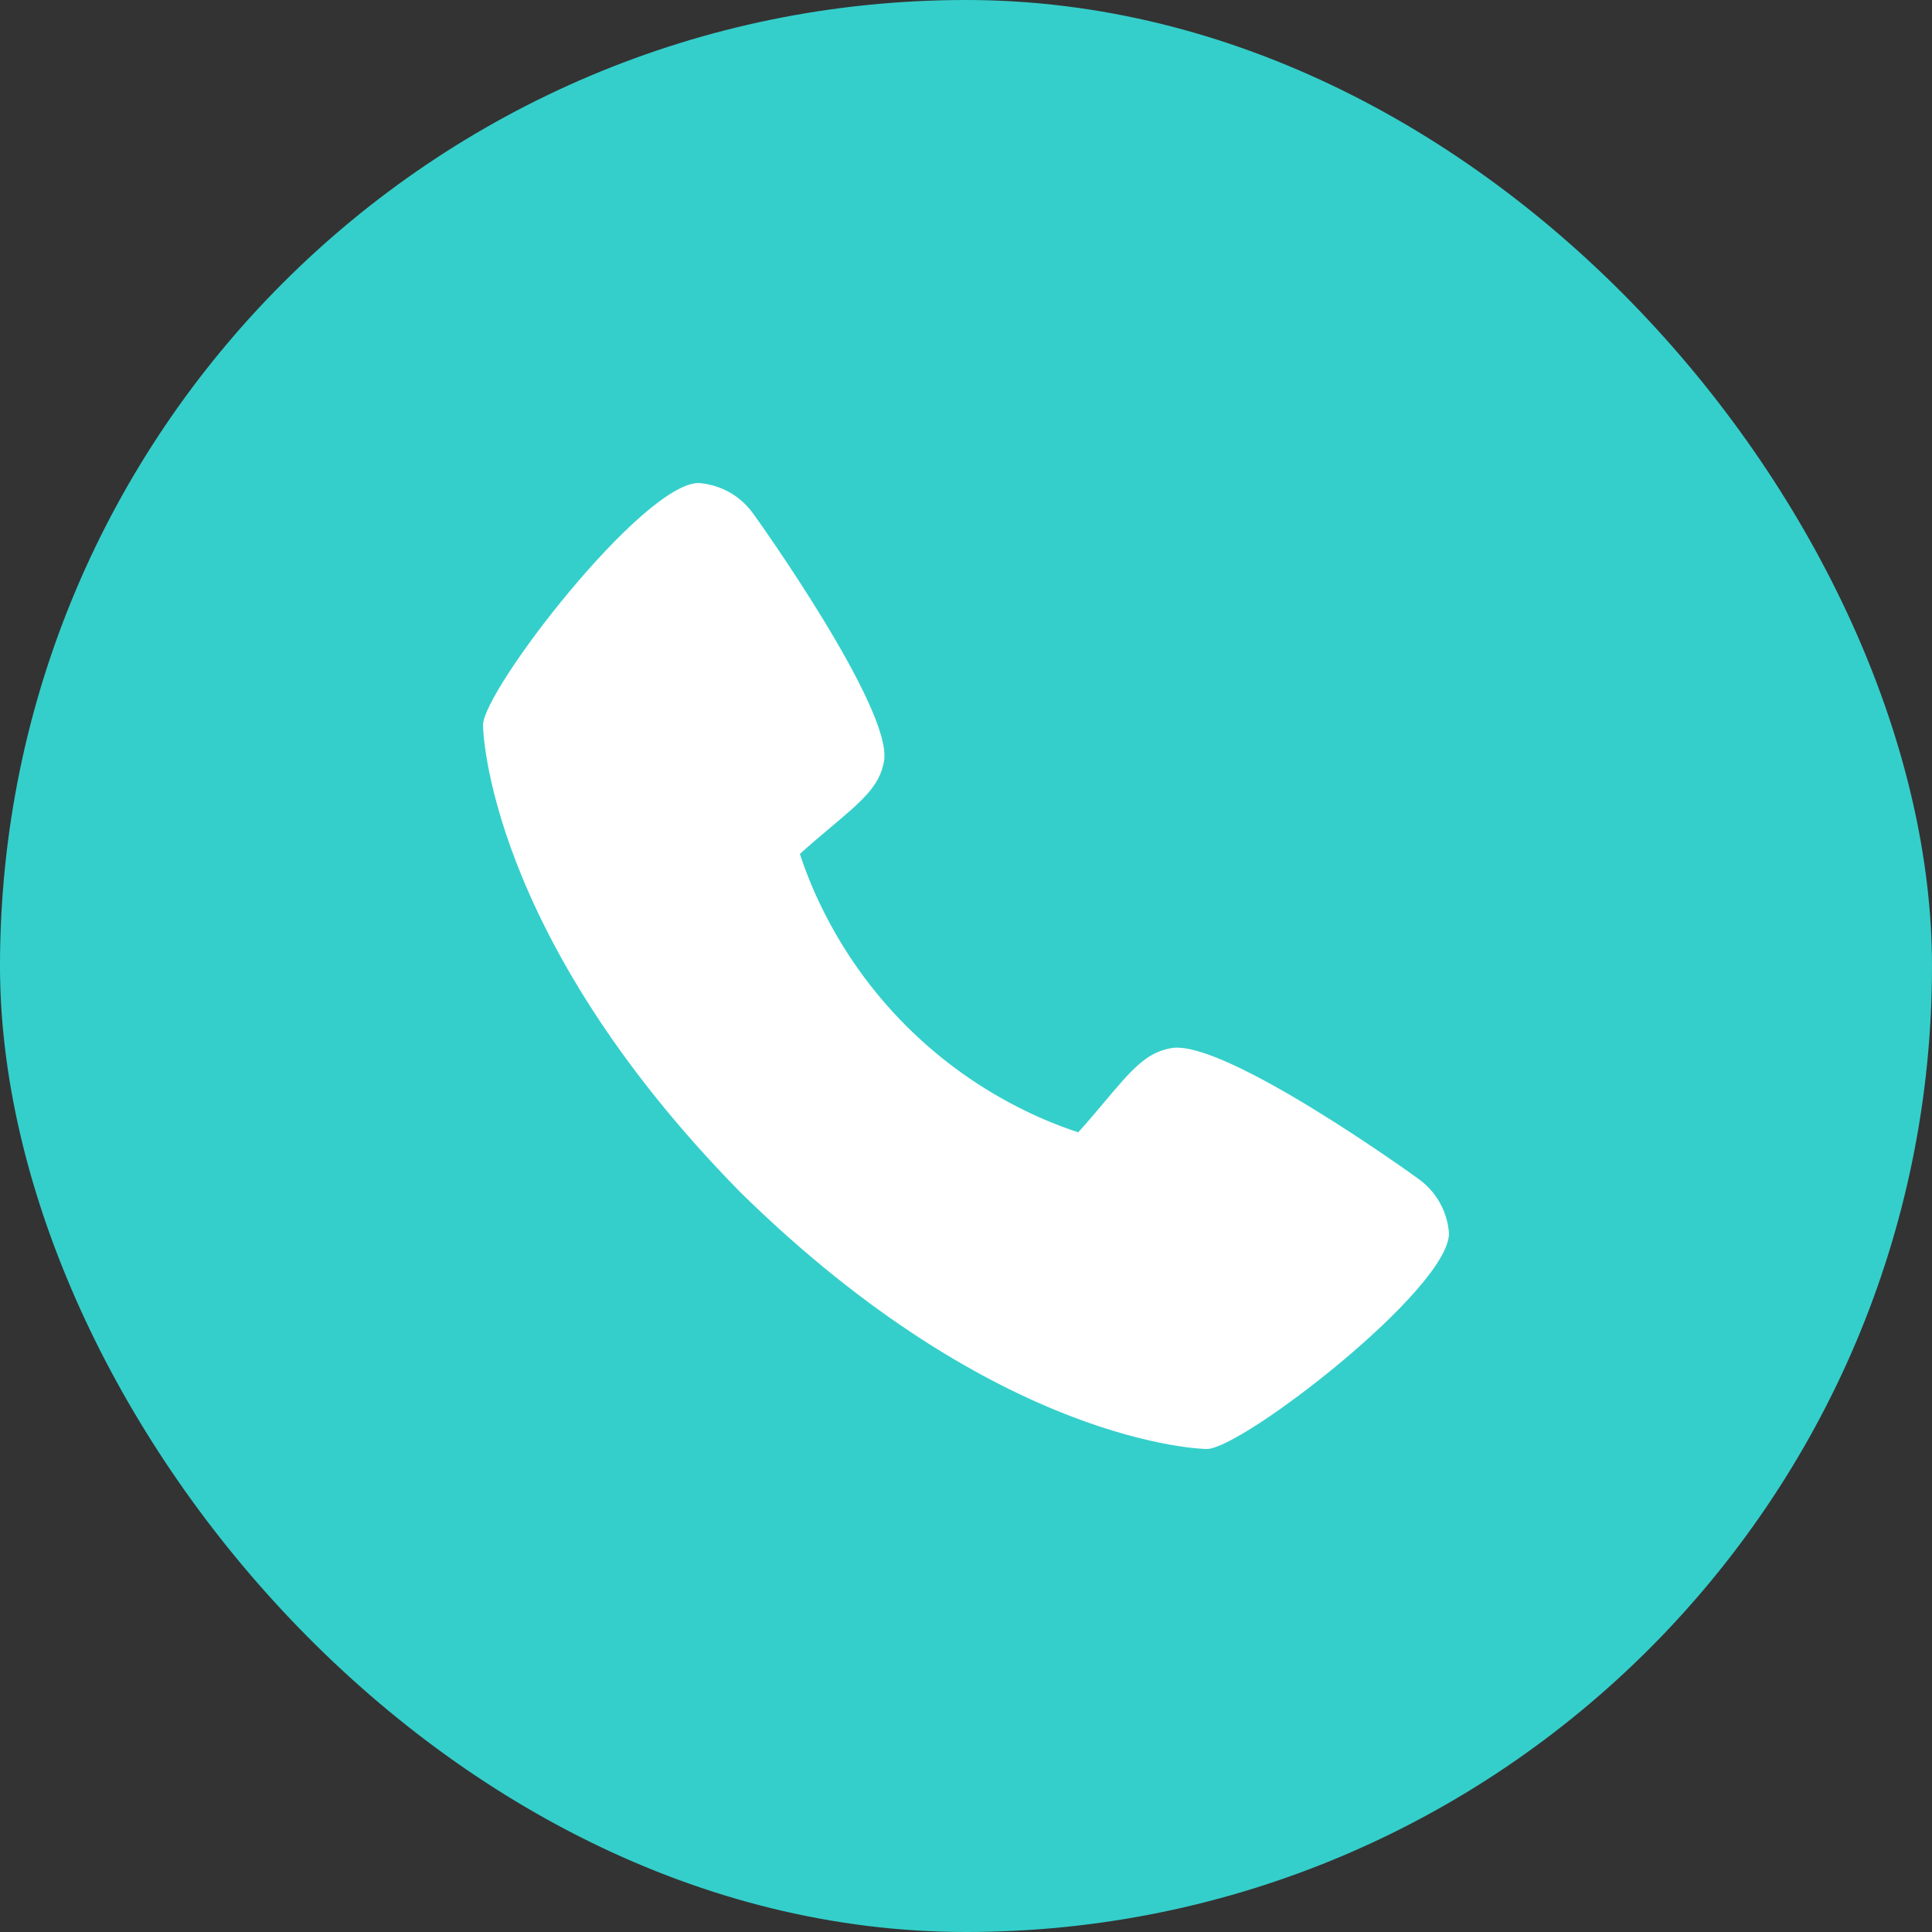 <svg width="40" height="40" viewBox="0 0 40 40" fill="none" xmlns="http://www.w3.org/2000/svg">
<rect x="0" y="0" width="40" height="40" fill="#333333" stroke="none"/>
<rect width="40" height="40" rx="20" fill="#34CFCB"/>
<path d="M29.357 24.4C29.302 24.357 25.333 21.496 24.244 21.701C23.724 21.793 23.427 22.148 22.83 22.858C22.734 22.973 22.503 23.247 22.324 23.443C21.947 23.32 21.579 23.17 21.223 22.995C19.387 22.101 17.903 20.617 17.009 18.781C16.834 18.425 16.684 18.057 16.561 17.68C16.757 17.5 17.032 17.269 17.149 17.171C17.856 16.577 18.211 16.28 18.303 15.759C18.492 14.679 15.633 10.683 15.603 10.647C15.474 10.461 15.304 10.307 15.108 10.195C14.911 10.084 14.692 10.017 14.467 10C13.308 10 10 14.291 10 15.014C10 15.056 10.061 19.325 15.325 24.681C20.675 29.939 24.944 30 24.986 30C25.709 30 30 26.692 30 25.533C29.983 25.309 29.917 25.09 29.806 24.894C29.695 24.698 29.541 24.529 29.357 24.4Z" fill="white"/>
</svg>
